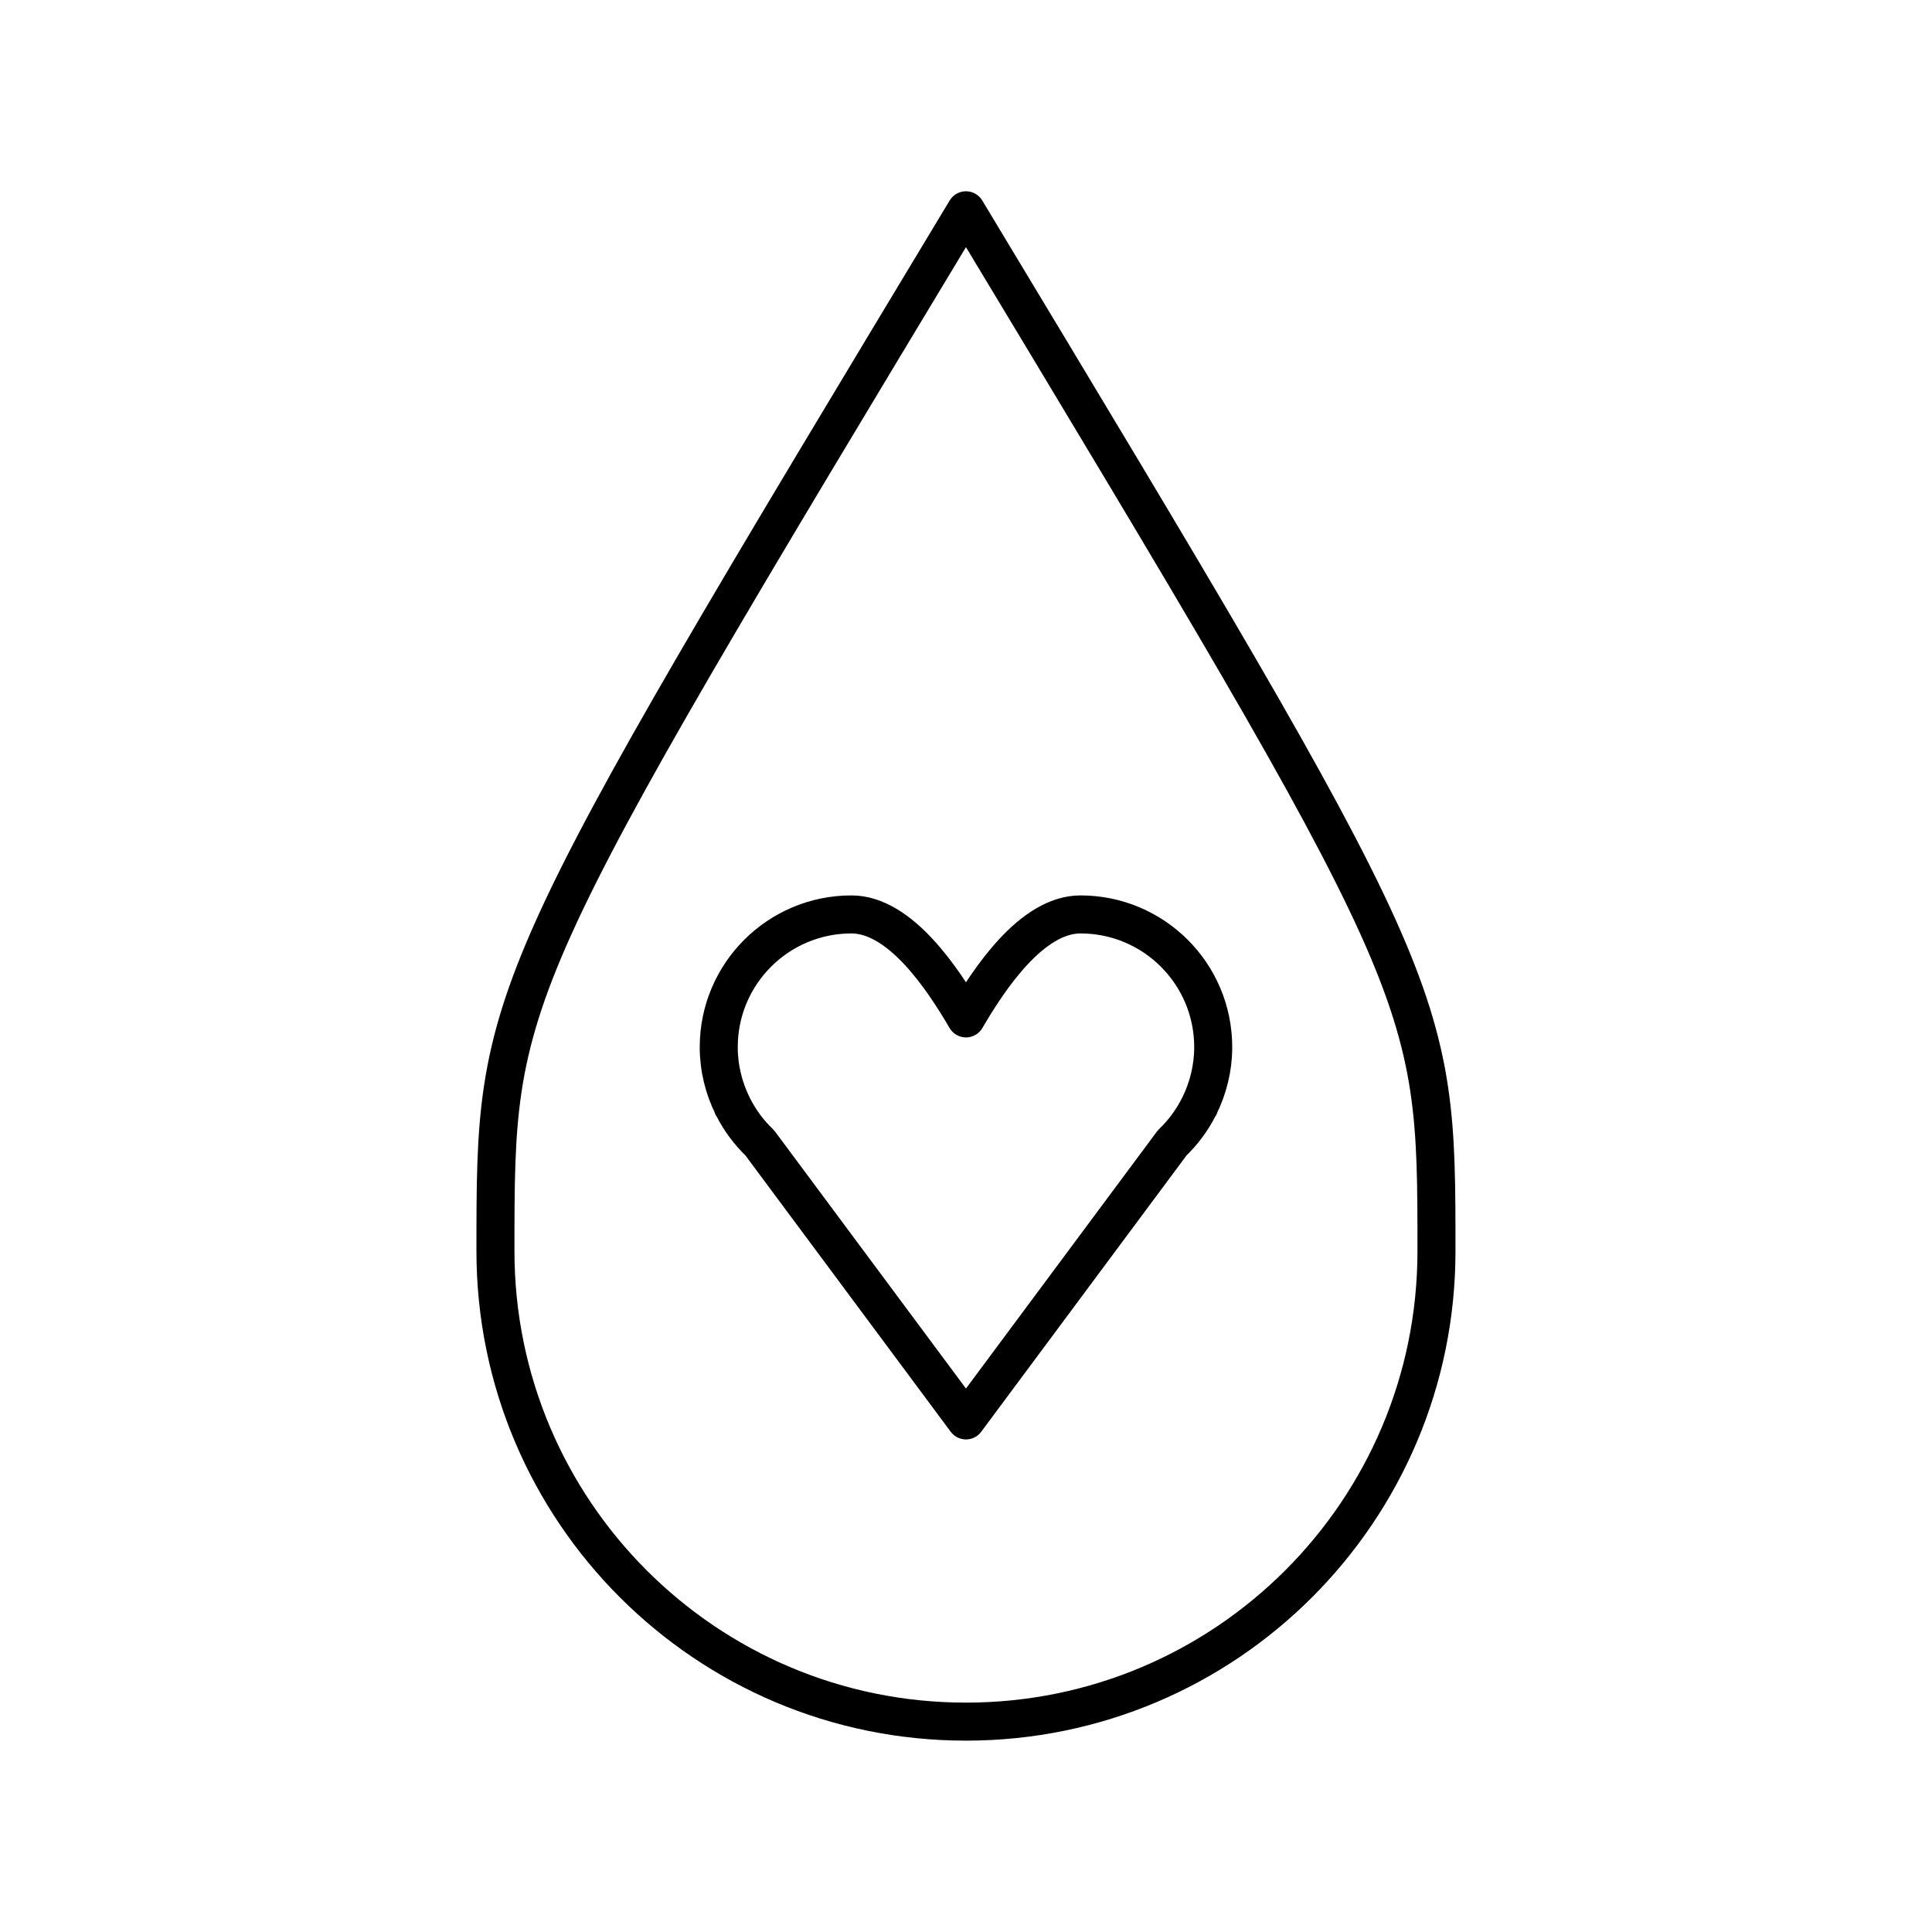 <?xml version="1.0" encoding="UTF-8"?>
<!-- Uploaded to: ICON Repo, www.iconrepo.com, Generator: ICON Repo Mixer Tools -->
<svg width="800px" height="800px" version="1.1" viewBox="144 144 512 512" xmlns="http://www.w3.org/2000/svg">
 <g fill="none" stroke="#000000" stroke-linejoin="round" stroke-miterlimit="10" stroke-width="2">
  <path transform="matrix(5.038 0 0 5.038 148.09 148.09)" d="m74.75 65c0 13.669-11.081 24.75-24.75 24.75-13.669 0-24.75-11.08-24.75-24.75 0-13.669 0-13.669 24.75-54.75 24.75 41.081 24.75 41.081 24.75 54.75z"/>
  <path transform="matrix(5.038 0 0 5.038 148.09 148.09)" d="m62.267 57.381c0.468-0.938 0.739-1.993 0.739-3.113 0-3.854-3.125-6.979-6.98-6.979-2.573 0-4.814 3.396-6.025 5.469-1.211-2.072-3.452-5.469-6.025-5.469-3.855 0-6.98 3.125-6.98 6.979 0 1.121 0.271 2.175 0.739 3.113h-0.011l0.033 0.044c0.358 0.706 0.832 1.341 1.398 1.883l10.845 14.597 10.846-14.598c0.566-0.542 1.04-1.178 1.398-1.883l0.033-0.044zm0 0" stroke-linecap="round"/>
 </g>
</svg>